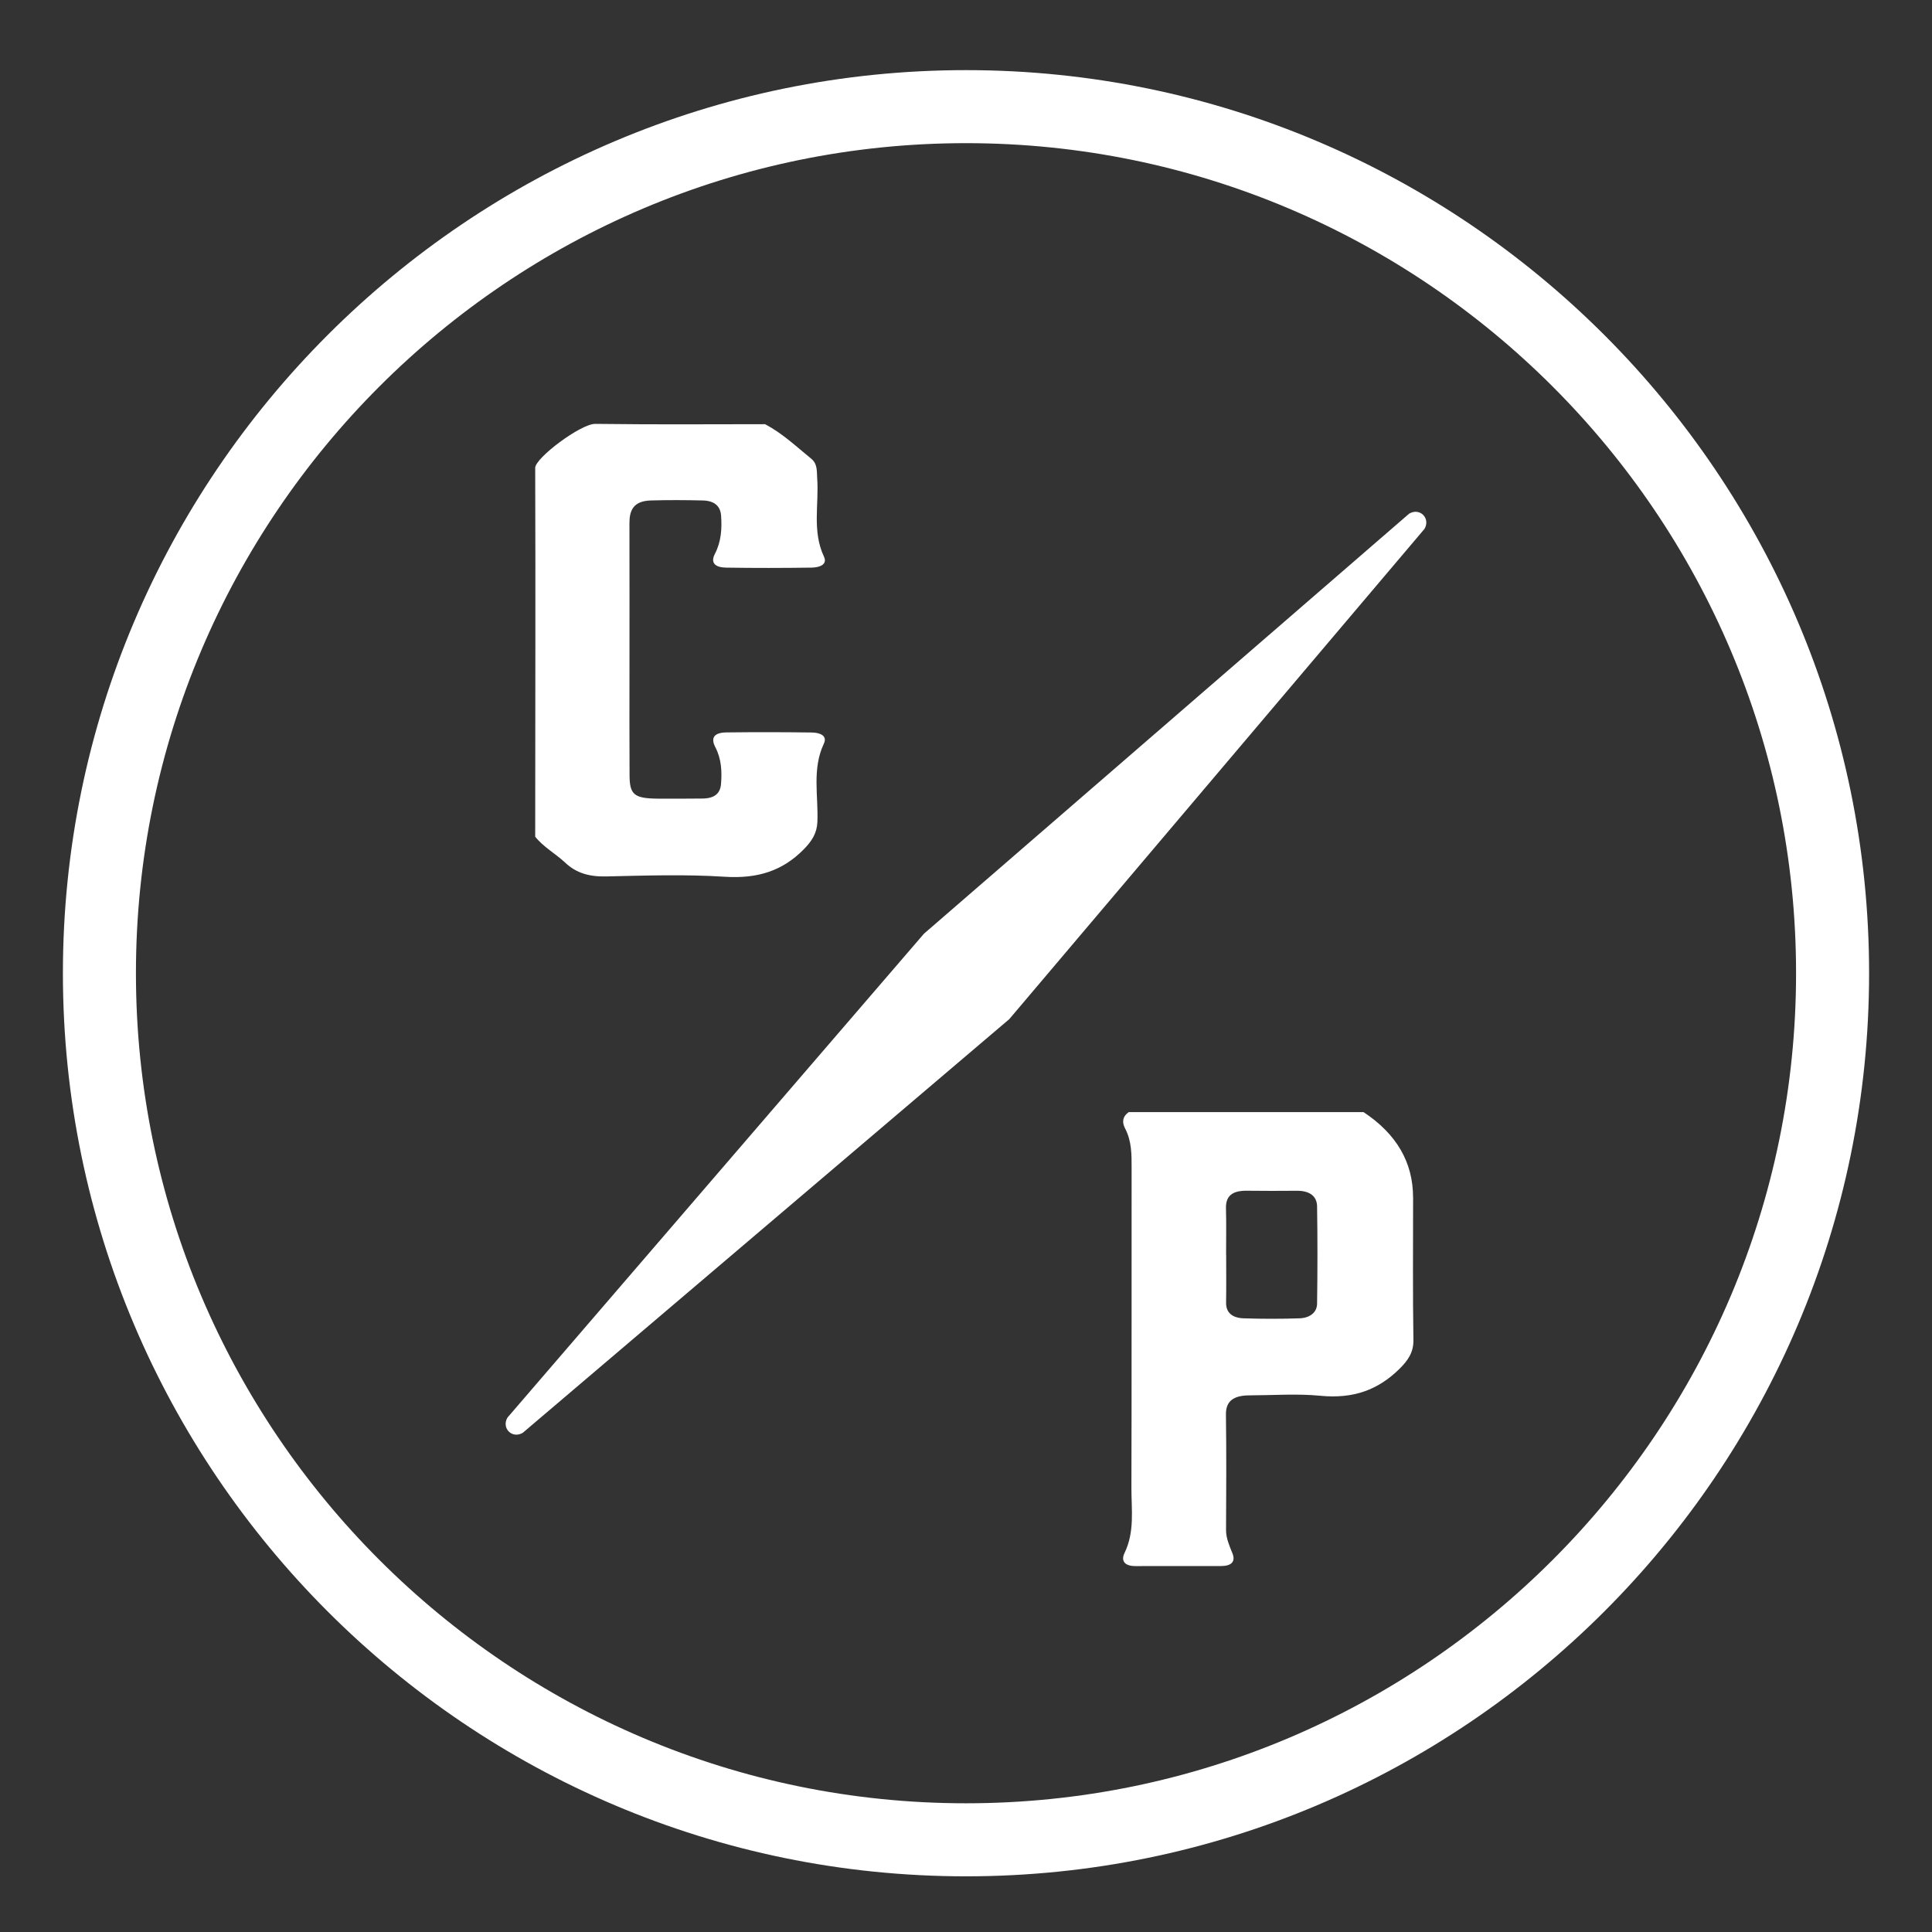 <?xml version="1.0" encoding="UTF-8"?><svg id="Layer_1" xmlns="http://www.w3.org/2000/svg" viewBox="0 0 500 500"><rect x="0" y="0" width="500" height="500" fill="#333333" stroke="none"/><defs><style>.cls-1{fill:#fff;}</style></defs><path class="cls-1" d="M250,18.15c-128.87,0-233.72,104.85-233.72,233.72,0,128.88,104.85,233.72,233.72,233.72,128.87,0,233.72-104.85,233.72-233.72,0-128.87-104.85-233.72-233.72-233.72ZM250,466.69c-118.45,0-214.82-96.37-214.82-214.82,0-118.45,96.37-214.82,214.82-214.82s214.82,96.37,214.82,214.82c0,118.45-96.37,214.82-214.82,214.82Z"/><path class="cls-1" d="M138.5,216.52c2.07,2.66,5.33,4.43,7.81,6.77,2.82,2.65,6.15,3.62,10.53,3.53,10.23-.23,20.52-.57,30.69.08,8.7.56,15-1.61,20.35-6.96,2.24-2.24,3.54-4.31,3.66-7.21.28-6.77-1.44-13.65,1.68-20.29.98-2.09-1.07-2.84-3.14-2.87-7.35-.1-14.71-.11-22.06-.02-3.19.04-4.18,1.36-2.88,3.85,1.57,3.03,1.72,6.24,1.46,9.49-.2,2.51-1.74,3.76-4.85,3.77-3.84.02-7.68.07-11.51.03-6.07-.06-7.27-1-7.31-5.93-.06-9.41-.02-18.82-.02-28.22,0-12.37.02-24.74-.01-37.12,0-3.16.87-5.77,5.55-5.9,4.47-.13,8.96-.11,13.43,0,3,.08,4.57,1.44,4.74,3.95.24,3.38.03,6.71-1.6,9.86-1.26,2.44.18,3.53,2.91,3.57,7.35.12,14.71.1,22.06,0,2.04-.02,4.23-.75,3.26-2.82-3.12-6.65-1.27-13.53-1.76-20.29-.13-1.8.14-3.72-1.58-5.11-3.82-3.09-7.32-6.47-11.9-8.9-18.51,0-25.47.13-43.97-.08-3.72-.04-15.53,8.81-15.53,11.39.11,34.46,0,60.96,0,95.41Z"/><path class="cls-1" d="M365.7,309.89q0-13.6-12.82-22.08c-20.25,0-40.5,0-60.74,0-1.74,1.19-1.75,2.74-.97,4.22,1.74,3.33,1.69,6.79,1.69,10.29-.03,27.57.03,55.15-.05,82.72-.01,5.65.89,11.37-1.79,16.89-.88,1.82-.22,3.37,2.82,3.37,7.39-.01,14.78.01,22.17-.01,2.76-.01,3.79-1.19,2.94-3.3-.79-1.97-1.65-3.88-1.65-6.01.05-9.97.11-19.94-.03-29.9-.05-3.53,2.03-4.95,6.1-4.96,6.1-.02,12.28-.48,18.3.1,8.69.85,14.99-1.57,20.44-6.89,2.41-2.36,3.73-4.47,3.68-7.54-.19-12.3-.08-24.6-.08-36.89ZM340.86,337.41c-.03,2.21-1.82,3.68-4.56,3.77-4.8.16-9.63.16-14.43,0-2.97-.1-4.6-1.48-4.56-4.05.07-4.14.02-8.27.02-12.41h-.02c0-4.01.08-8.02-.03-12.02-.08-3.05,1.48-4.59,5.39-4.54,4.33.06,8.66.04,12.99.01,3.4-.02,5.16,1.5,5.2,4.03.13,8.4.12,16.8,0,25.2Z"/><path class="cls-1" d="M364.7,132.92l-125.59,108.73-107.78,125.22c-1.61,2.75,1.21,5.57,3.96,3.94l125.91-107.06,107.46-126.88c1.61-2.75-1.21-5.57-3.96-3.94Z"/></svg>